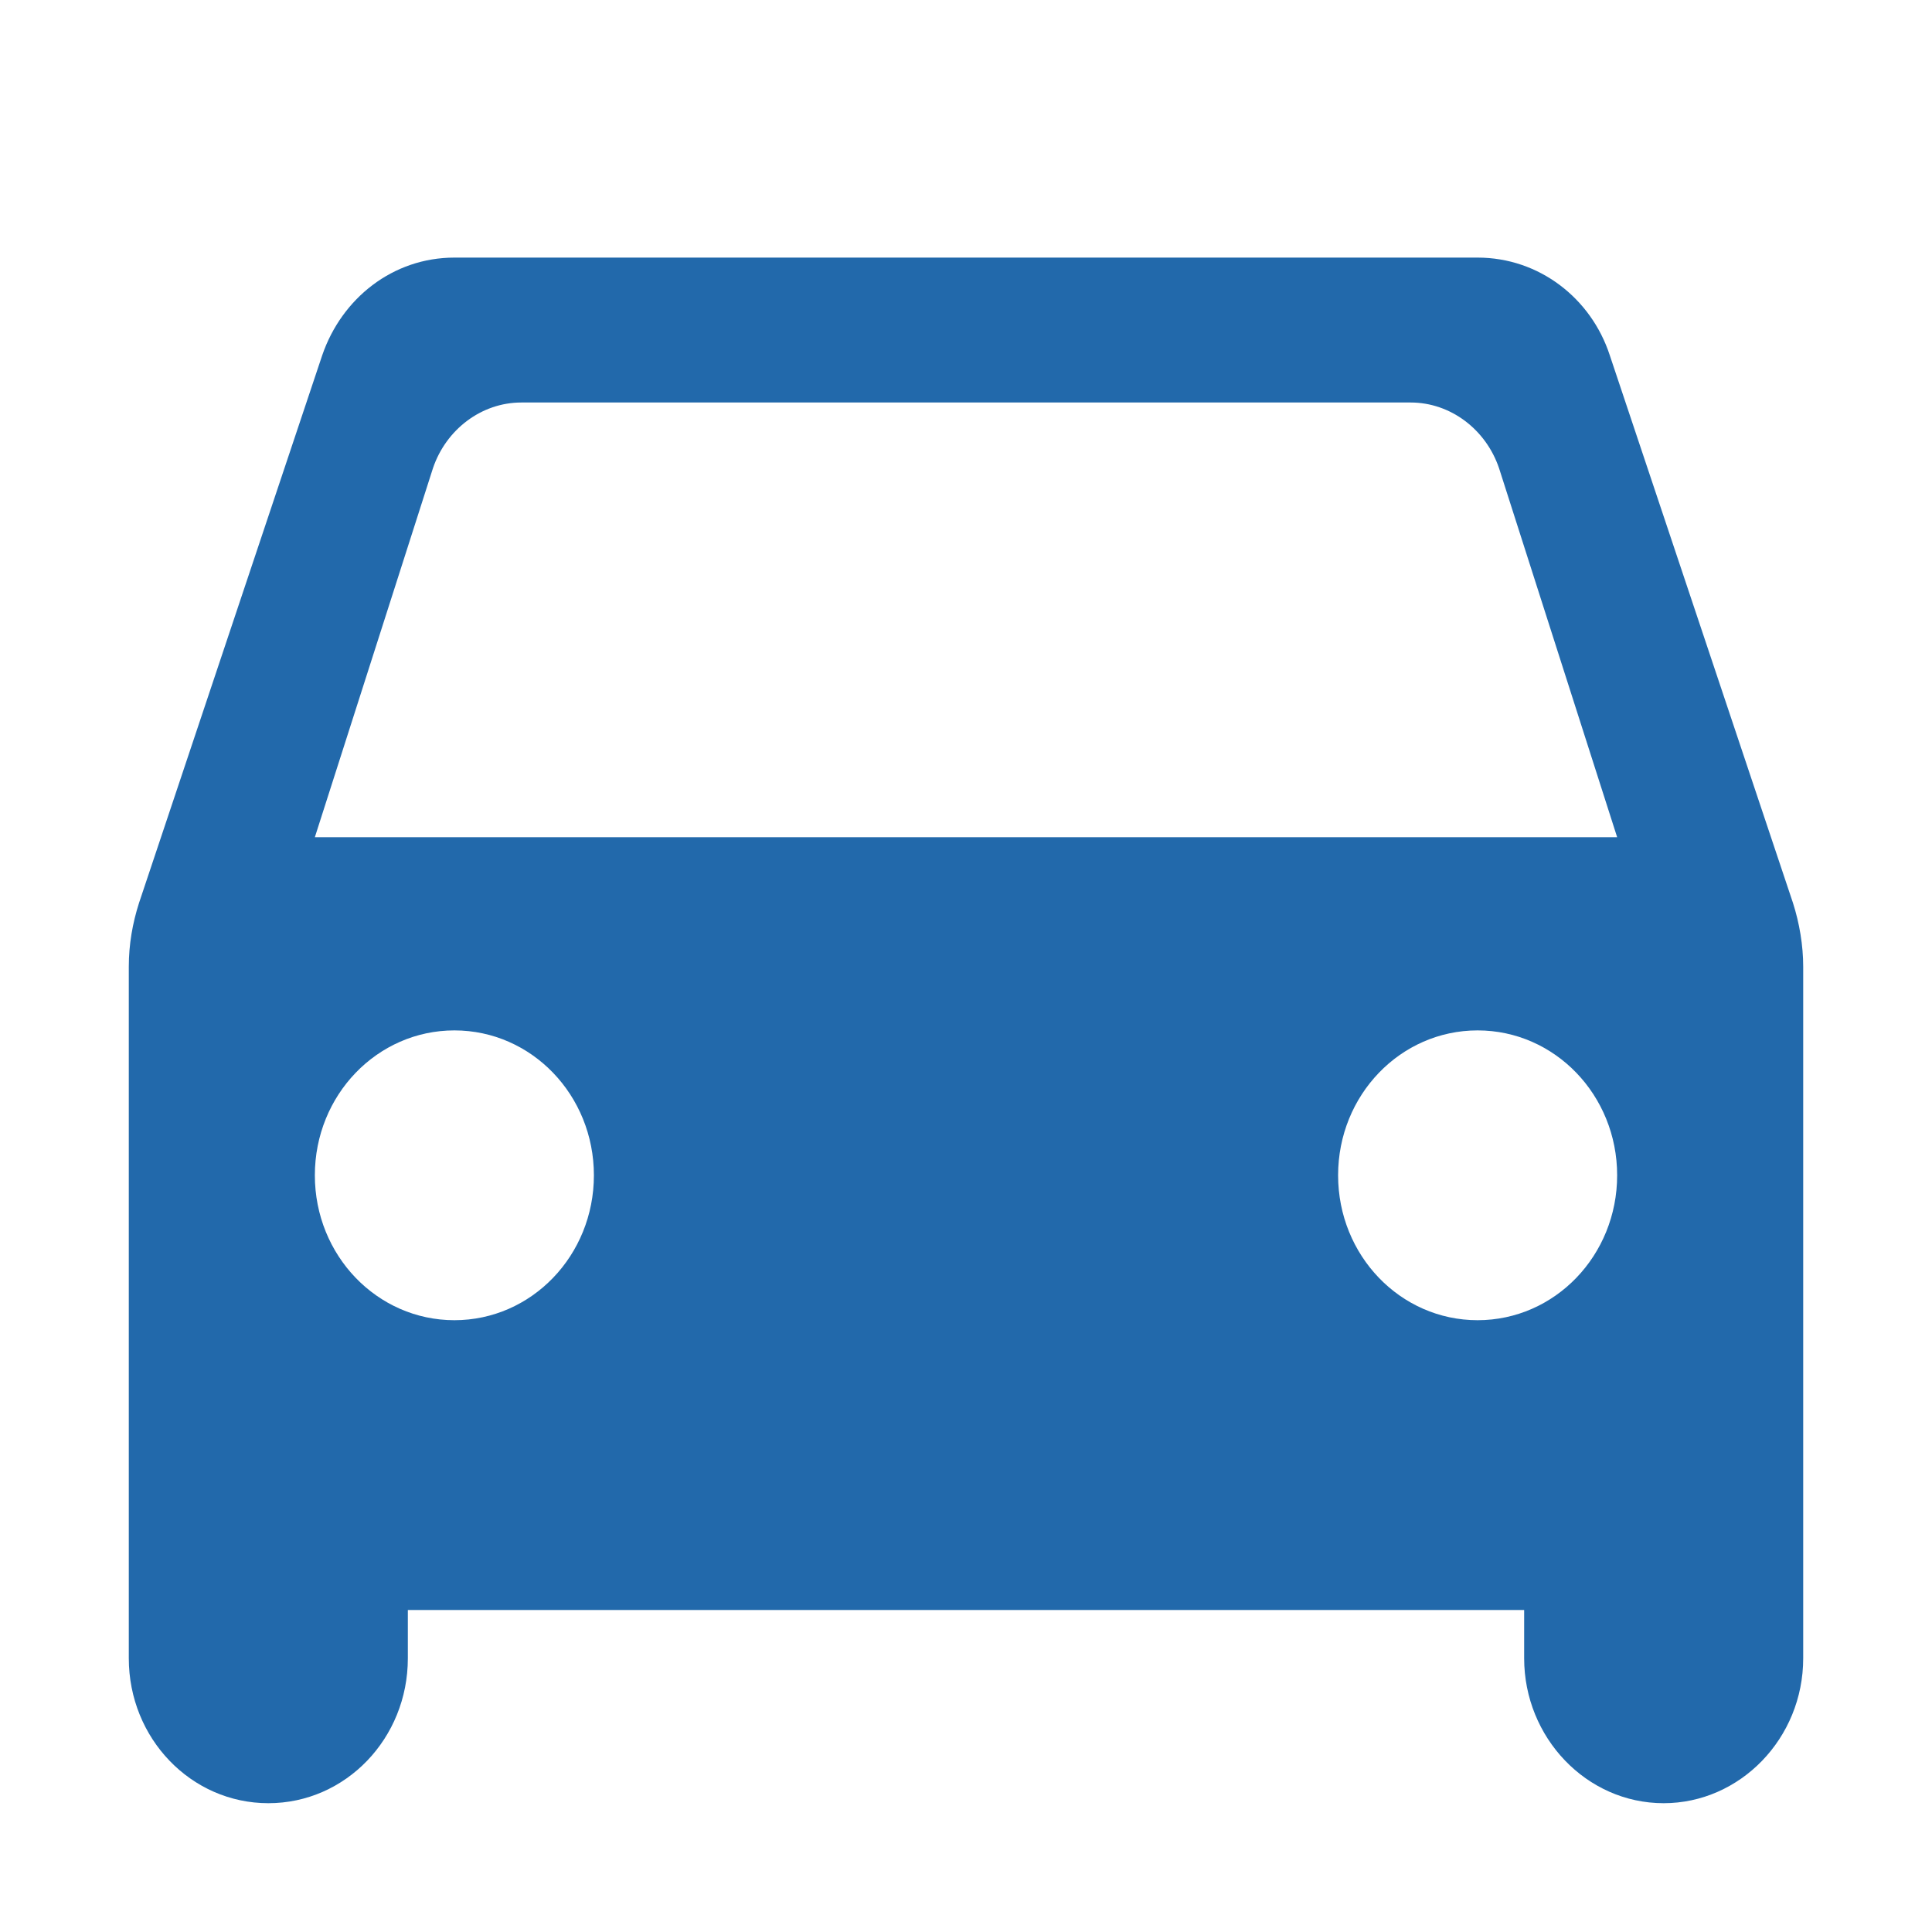 <svg width="30" height="30" viewBox="0 0 30 30" fill="none" xmlns="http://www.w3.org/2000/svg">
<path d="M24.996 5.515C24.707 4.63 23.898 4 22.944 4H7.056C6.102 4 5.308 4.63 5.004 5.515L2.159 14.02C2.058 14.335 2 14.665 2 15.01V25.75C2 26.995 2.968 28 4.167 28C5.366 28 6.333 26.995 6.333 25.75V25H23.667V25.75C23.667 26.98 24.634 28 25.833 28C27.018 28 28 26.995 28 25.75V15.01C28 14.68 27.942 14.335 27.841 14.02L24.996 5.515ZM7.056 20.5C5.857 20.5 4.889 19.495 4.889 18.25C4.889 17.005 5.857 16 7.056 16C8.254 16 9.222 17.005 9.222 18.25C9.222 19.495 8.254 20.5 7.056 20.5ZM22.944 20.5C21.746 20.5 20.778 19.495 20.778 18.25C20.778 17.005 21.746 16 22.944 16C24.143 16 25.111 17.005 25.111 18.25C25.111 19.495 24.143 20.5 22.944 20.5ZM4.889 13L6.723 7.27C6.926 6.67 7.474 6.25 8.096 6.25H21.904C22.526 6.25 23.074 6.67 23.277 7.27L25.111 13H4.889Z" fill="#2269AB"/>
</svg>
